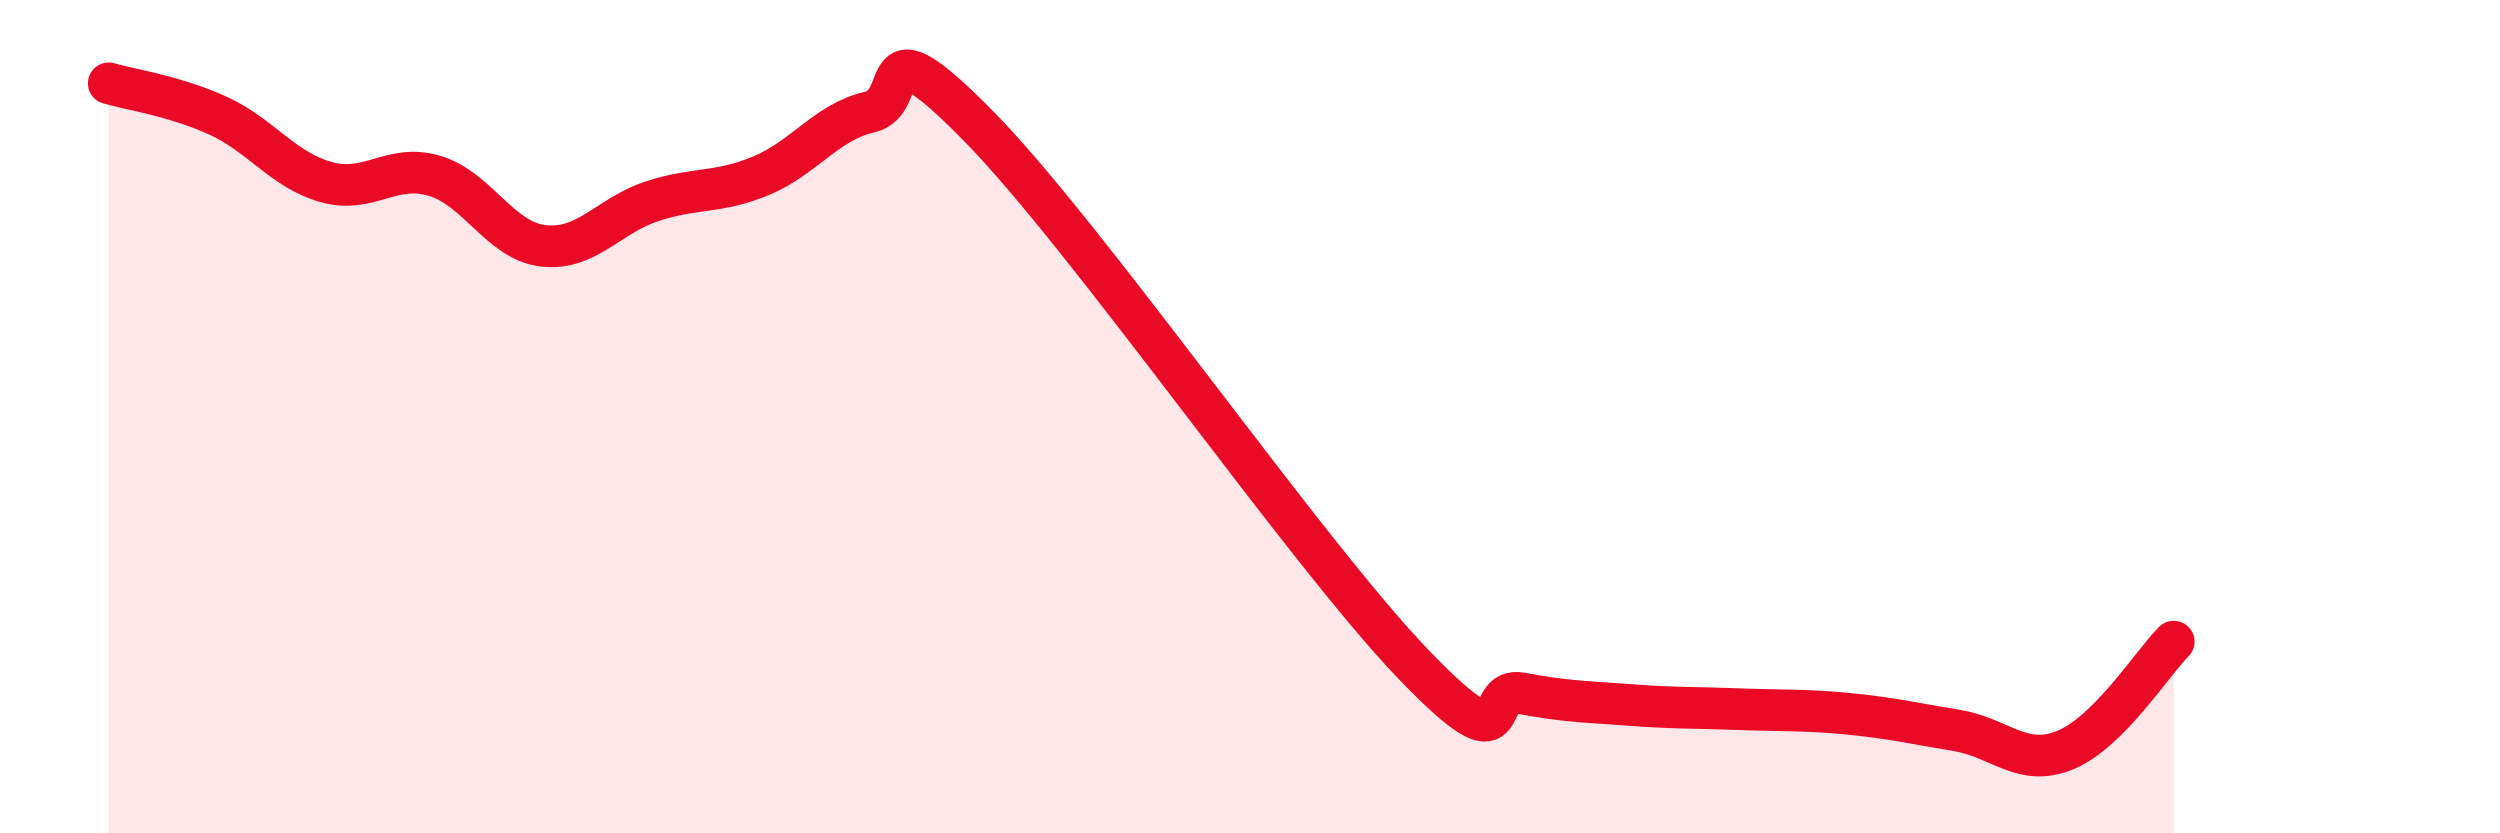 
    <svg width="60" height="20" viewBox="0 0 60 20" xmlns="http://www.w3.org/2000/svg">
      <path
        d="M 2.61,2 C 3.13,2.15 4.18,2.3 5.22,2.77 C 6.26,3.24 6.79,4.08 7.83,4.37 C 8.87,4.66 9.39,3.91 10.43,4.22 C 11.47,4.53 12,5.78 13.04,5.9 C 14.08,6.02 14.61,5.17 15.65,4.83 C 16.69,4.49 17.22,4.65 18.26,4.22 C 19.3,3.79 19.83,2.93 20.87,2.69 C 21.91,2.45 20.87,0.37 23.48,3.02 C 26.09,5.67 31.3,13.21 33.91,15.93 C 36.52,18.65 35.48,16.44 36.52,16.64 C 37.56,16.84 38.09,16.84 39.13,16.92 C 40.17,17 40.7,16.98 41.74,17.02 C 42.78,17.06 43.31,17.03 44.35,17.13 C 45.39,17.23 45.92,17.36 46.96,17.53 C 48,17.7 48.53,18.43 49.57,18 C 50.61,17.57 51.65,15.92 52.17,15.4L52.17 20L2.61 20Z"
        fill="#EB0A25"
        opacity="0.1"
        stroke-linecap="round"
        stroke-linejoin="round"
      />
      <path
        d="M 2.61,2 C 3.13,2.15 4.18,2.3 5.22,2.77 C 6.26,3.24 6.79,4.08 7.83,4.37 C 8.87,4.66 9.39,3.91 10.43,4.22 C 11.47,4.53 12,5.78 13.04,5.9 C 14.08,6.02 14.61,5.17 15.65,4.83 C 16.69,4.49 17.22,4.65 18.26,4.22 C 19.3,3.79 19.83,2.93 20.87,2.69 C 21.91,2.45 20.87,0.37 23.48,3.02 C 26.09,5.67 31.3,13.21 33.91,15.93 C 36.52,18.65 35.48,16.44 36.52,16.64 C 37.56,16.84 38.09,16.84 39.13,16.92 C 40.17,17 40.7,16.98 41.74,17.02 C 42.78,17.06 43.31,17.03 44.35,17.13 C 45.39,17.23 45.92,17.36 46.96,17.53 C 48,17.7 48.53,18.43 49.57,18 C 50.61,17.57 51.65,15.92 52.17,15.4"
        stroke="#EB0A25"
        stroke-width="1"
        fill="none"
        stroke-linecap="round"
        stroke-linejoin="round"
      />
    </svg>
  